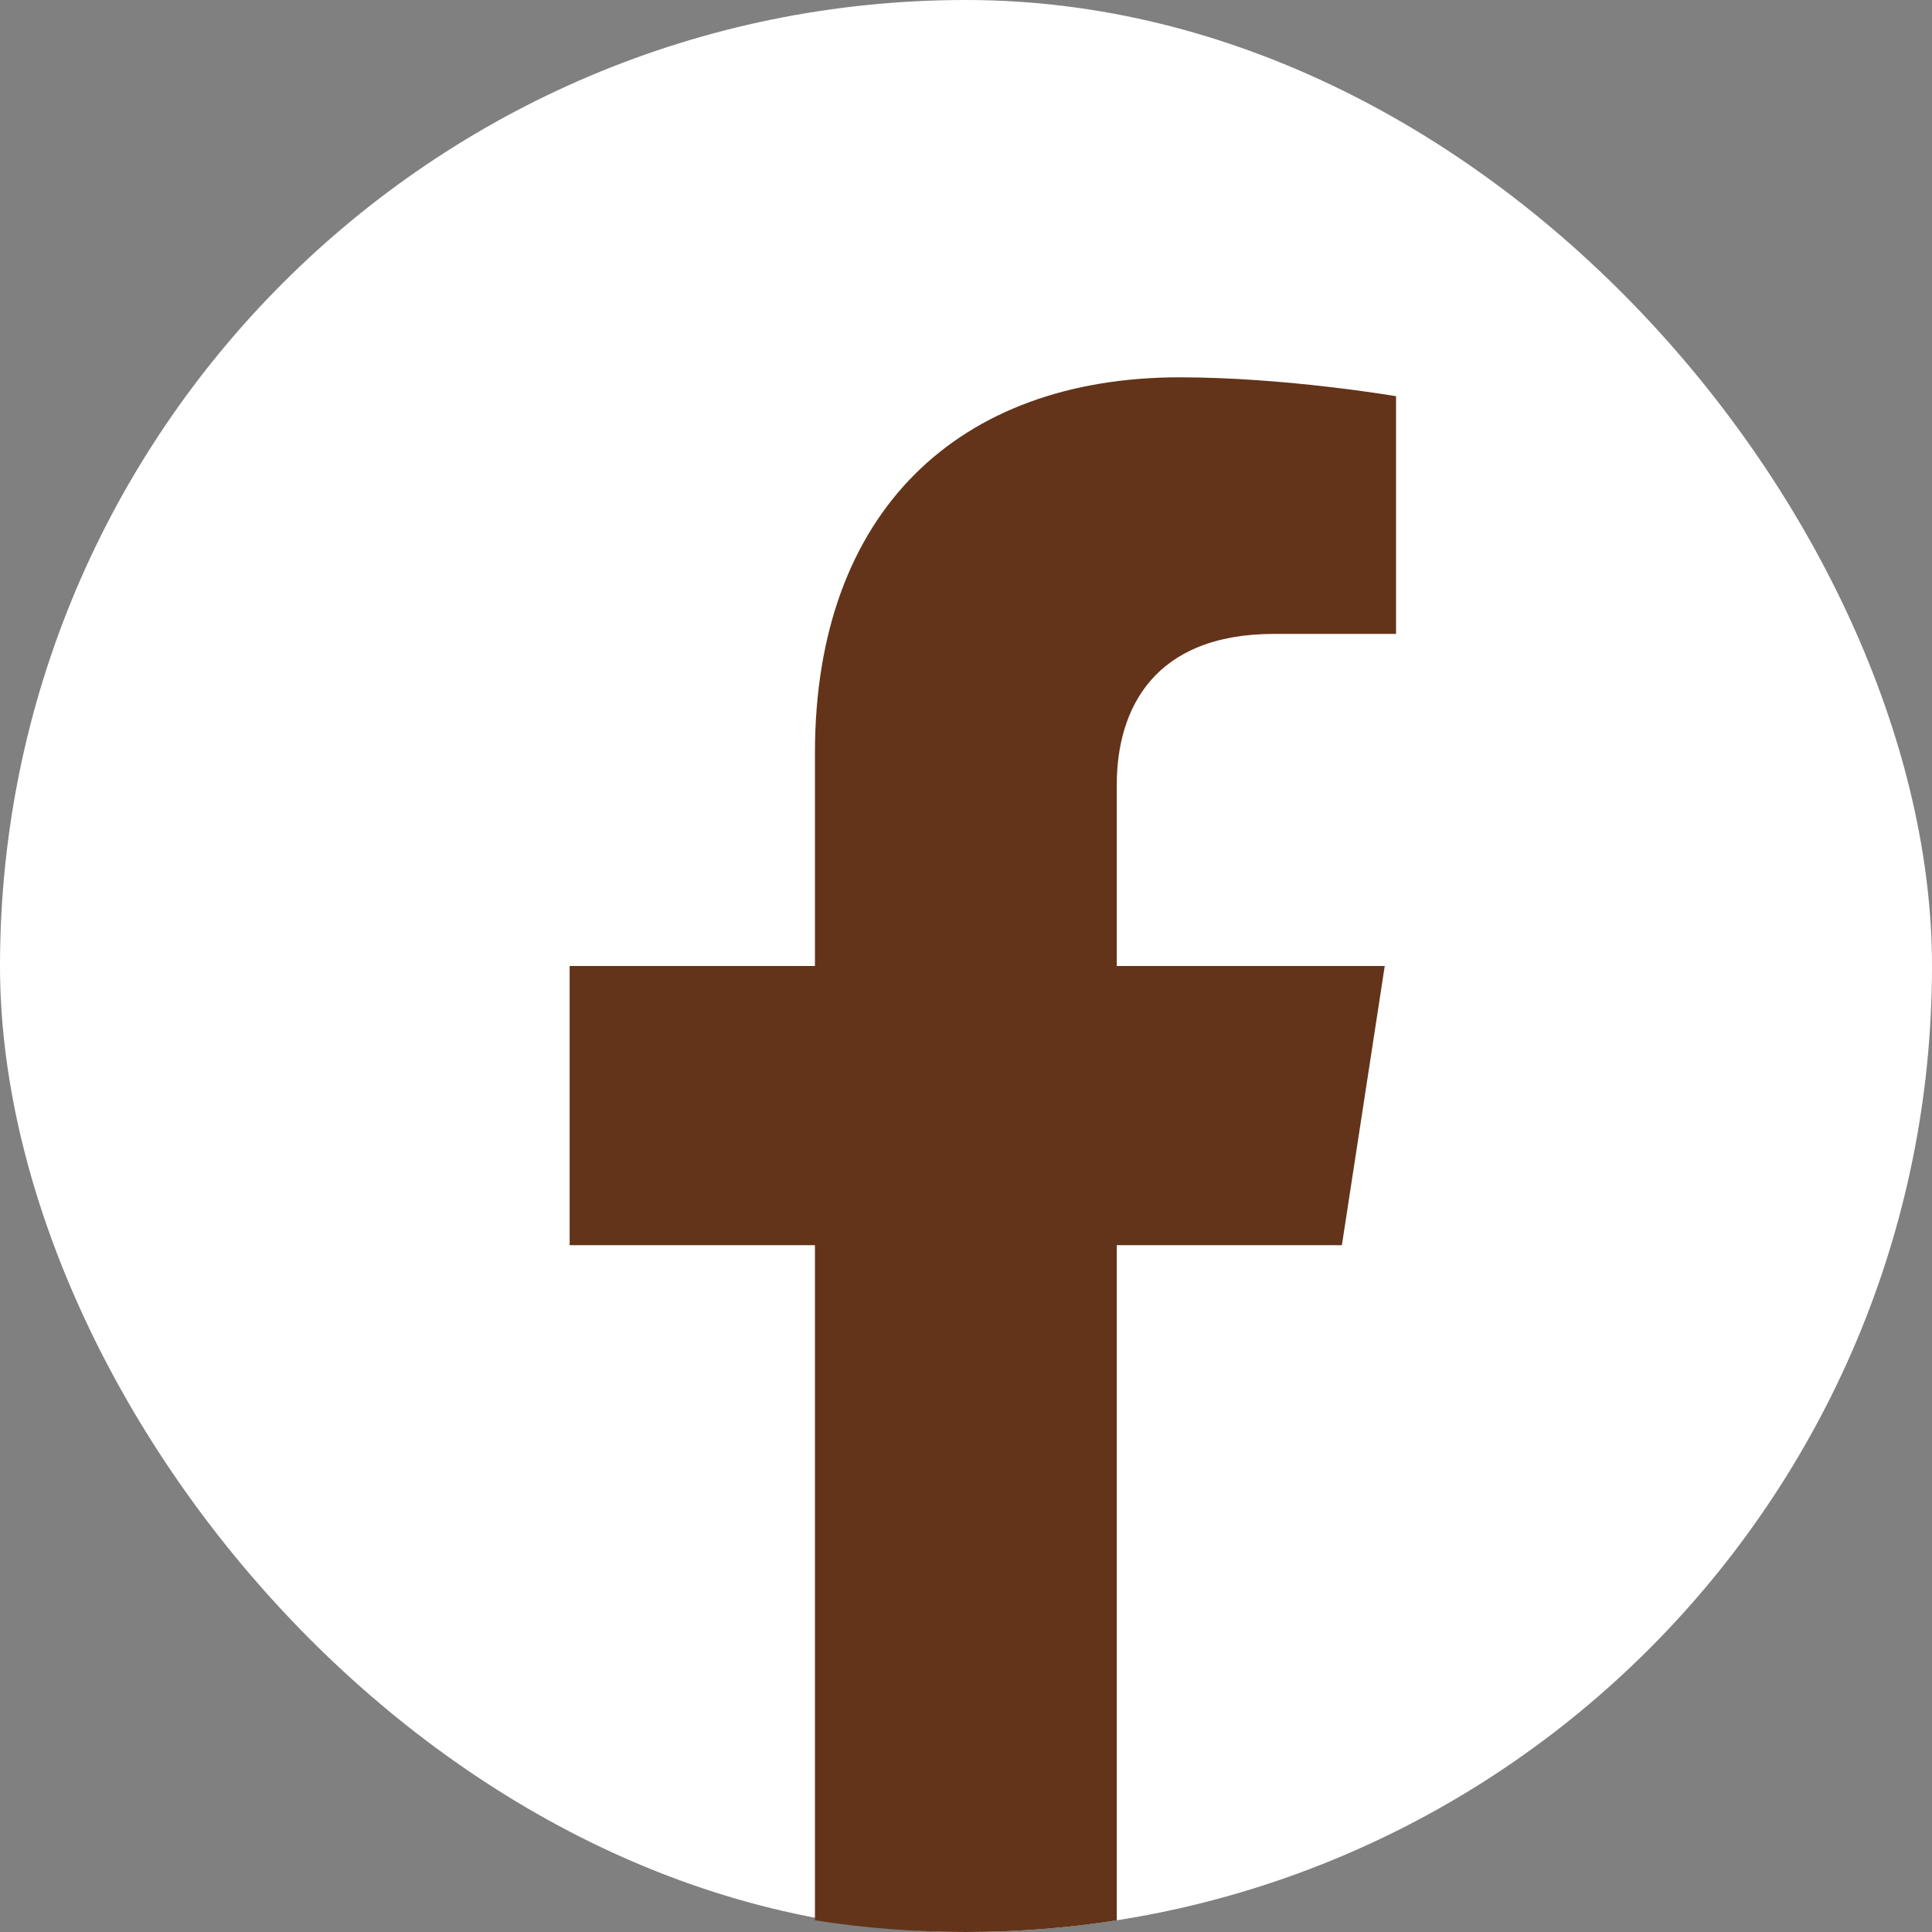 <svg width="27" height="27" viewBox="0 0 27 27" fill="none" xmlns="http://www.w3.org/2000/svg">
<rect x="0" y="0" width="27" height="27" fill="#808080" stroke="none"/>
<rect width="27" height="27" rx="13.5" fill="white"/>
<path d="M18.753 17.402L19.352 13.5H15.607V10.969C15.607 9.901 16.13 8.859 17.806 8.859H19.51V5.537C19.51 5.537 17.965 5.273 16.488 5.273C13.403 5.273 11.389 7.143 11.389 10.526V13.5H7.961V17.402H11.389V26.837C12.077 26.945 12.781 27 13.498 27C14.215 27 14.919 26.945 15.607 26.837V17.402H18.753Z" fill="#633419"/>
</svg>
